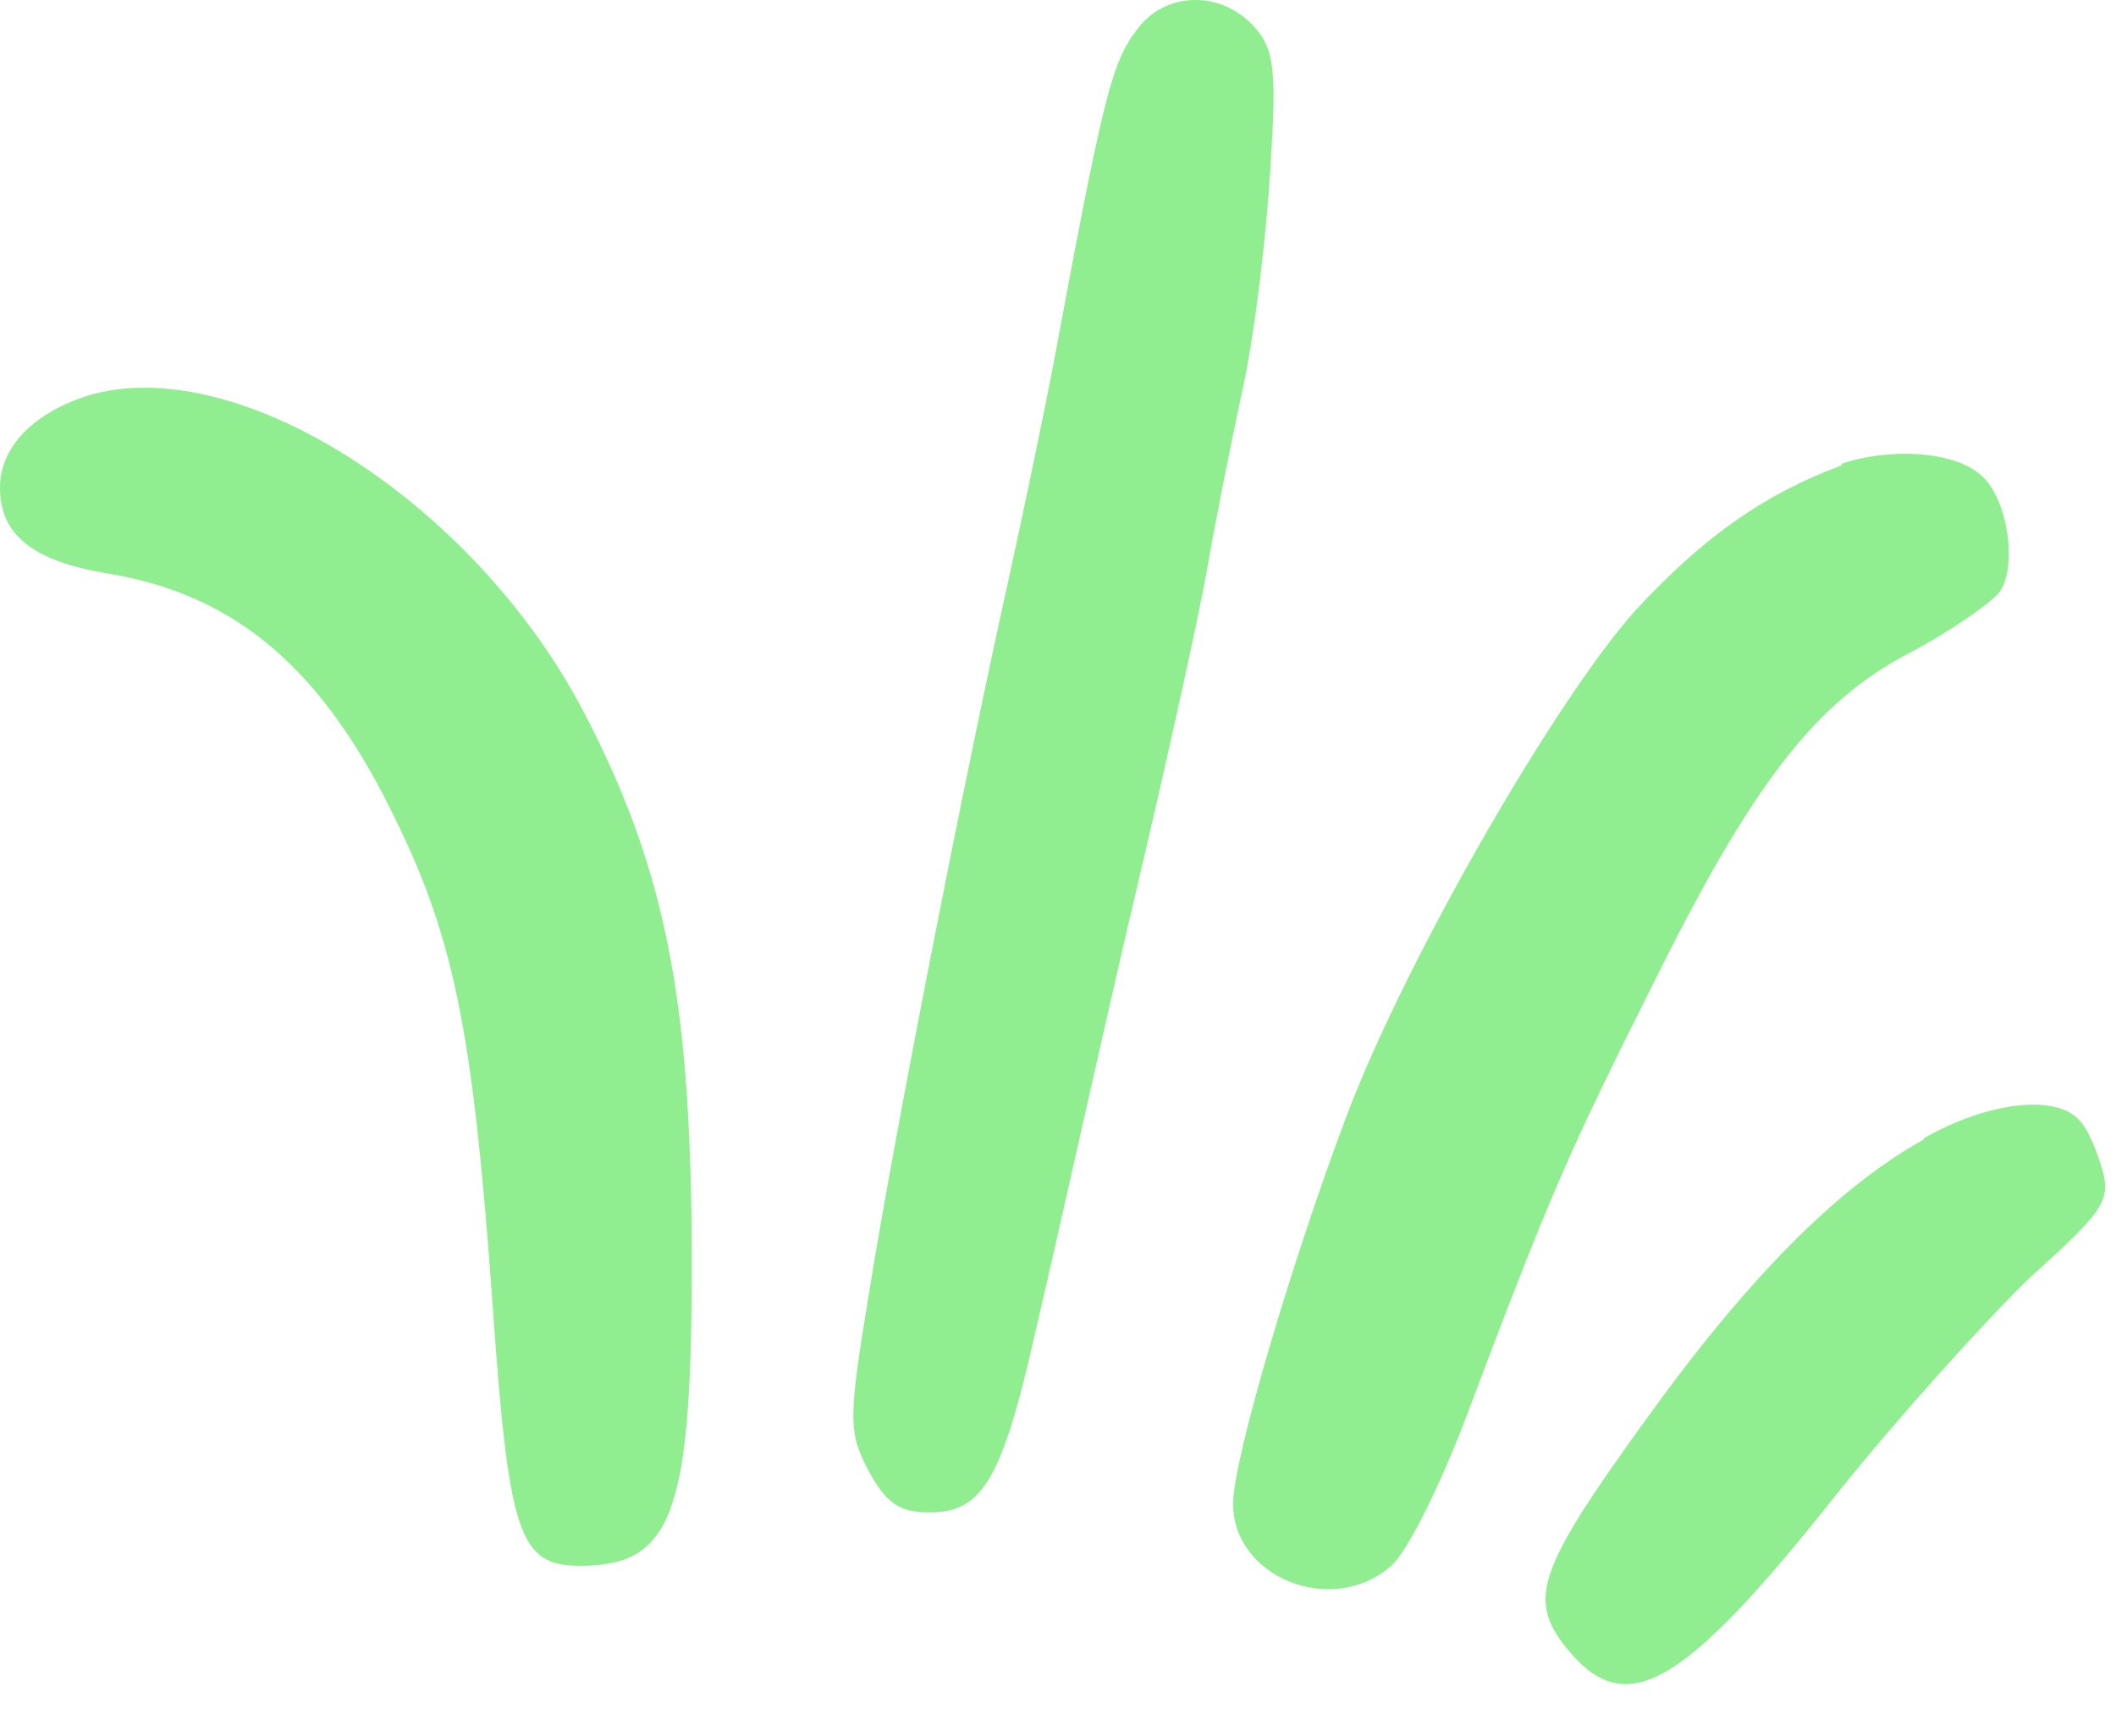 <svg width="39" height="32" viewBox="0 0 39 32" fill="none" xmlns="http://www.w3.org/2000/svg">
<g clip-path="url(#clip0_1_3790)">
<path fill-rule="evenodd" clip-rule="evenodd" d="M20.876 0.652C20.483 1.225 20.298 1.957 19.444 6.559C19.259 7.544 18.866 9.421 18.589 10.681C17.758 14.412 16.465 21.029 16.026 23.777C15.633 26.158 15.633 26.387 16.003 27.097C16.326 27.692 16.557 27.875 17.134 27.875C18.104 27.875 18.474 27.28 19.097 24.486C19.398 23.227 20.137 19.884 20.783 17.091C21.453 14.275 22.1 11.345 22.238 10.543C22.377 9.742 22.677 8.208 22.908 7.155C23.139 6.079 23.347 4.27 23.416 3.079C23.532 1.271 23.485 0.904 23.116 0.492C22.469 -0.218 21.384 -0.149 20.899 0.629L20.876 0.652Z" fill="#90EE90"/>
<path fill-rule="evenodd" clip-rule="evenodd" d="M1.617 7.292C0.624 7.612 0 8.23 0 8.986C0 9.856 0.6 10.337 1.963 10.566C4.365 10.955 5.981 12.351 7.321 15.168C8.406 17.388 8.73 19.22 9.076 24.005C9.376 28.287 9.561 28.859 10.693 28.859C12.425 28.859 12.771 27.875 12.748 22.906C12.725 18.35 12.24 15.946 10.739 13.084C8.707 9.238 4.365 6.467 1.617 7.292Z" fill="#90EE90"/>
<path fill-rule="evenodd" clip-rule="evenodd" d="M33.951 8.575C32.519 9.101 31.387 9.903 30.14 11.254C28.685 12.879 25.96 17.596 24.852 20.48C23.835 23.159 22.727 26.891 22.727 27.715C22.727 29.066 24.528 29.799 25.614 28.883C25.914 28.654 26.514 27.441 26.999 26.181C28.593 21.946 28.916 21.236 30.44 18.191C32.288 14.459 33.443 12.948 35.198 12.032C35.937 11.643 36.653 11.139 36.838 10.933C37.184 10.498 37.023 9.262 36.561 8.804C36.099 8.323 34.875 8.231 33.928 8.552L33.951 8.575Z" fill="#90EE90"/>
<path fill-rule="evenodd" clip-rule="evenodd" d="M35.451 21.006C33.88 21.876 32.217 23.547 30.324 26.18C28.337 28.927 28.153 29.477 28.869 30.37C29.954 31.721 30.993 31.148 33.857 27.531C35.012 26.088 36.629 24.303 37.414 23.547C38.707 22.379 38.915 22.15 38.753 21.578C38.661 21.235 38.476 20.8 38.338 20.662C37.922 20.159 36.652 20.296 35.451 20.983V21.006Z" fill="#90EE90"/>
</g>
<defs>
<clipPath id="clip0_1_3790">
<rect width="38.8" height="31.04" fill="white"/>
</clipPath>
</defs>
</svg>

